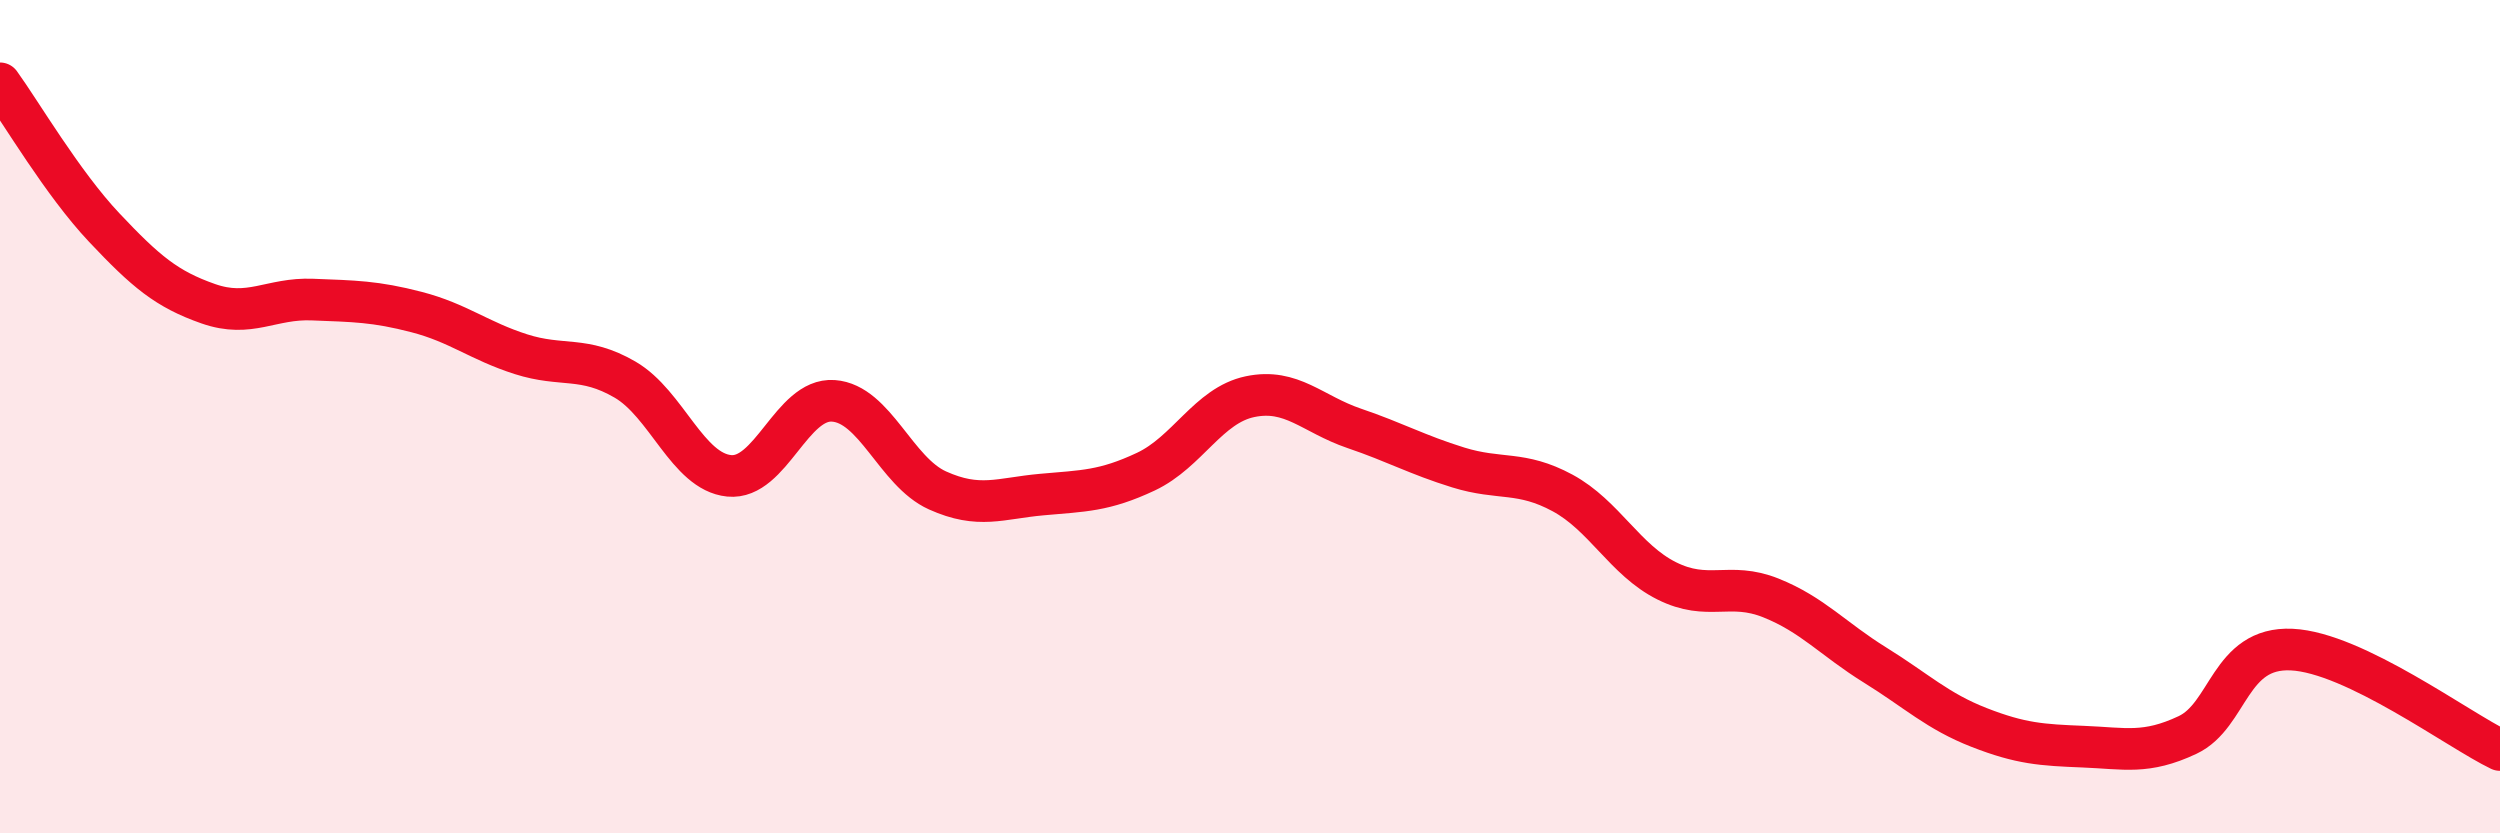 
    <svg width="60" height="20" viewBox="0 0 60 20" xmlns="http://www.w3.org/2000/svg">
      <path
        d="M 0,2 C 0.5,2.69 1.5,4.4 2.5,5.46 C 3.5,6.52 4,6.94 5,7.29 C 6,7.64 6.5,7.15 7.5,7.19 C 8.5,7.23 9,7.23 10,7.49 C 11,7.75 11.5,8.18 12.5,8.5 C 13.5,8.82 14,8.53 15,9.11 C 16,9.69 16.5,11.32 17.5,11.42 C 18.5,11.52 19,9.55 20,9.62 C 21,9.69 21.5,11.32 22.5,11.77 C 23.5,12.22 24,11.96 25,11.87 C 26,11.78 26.5,11.79 27.5,11.32 C 28.5,10.85 29,9.73 30,9.52 C 31,9.31 31.5,9.94 32.5,10.28 C 33.5,10.62 34,10.91 35,11.22 C 36,11.53 36.5,11.29 37.5,11.83 C 38.5,12.37 39,13.44 40,13.94 C 41,14.44 41.5,13.95 42.5,14.35 C 43.5,14.75 44,15.34 45,15.96 C 46,16.58 46.5,17.07 47.5,17.46 C 48.5,17.85 49,17.88 50,17.92 C 51,17.96 51.5,18.11 52.5,17.64 C 53.5,17.17 53.5,15.52 55,15.59 C 56.5,15.66 59,17.52 60,18L60 20L0 20Z"
        fill="#EB0A25"
        opacity="0.1"
        stroke-linecap="round"
        stroke-linejoin="round"
      />
      <path
        d="M 0,2 C 0.5,2.69 1.5,4.4 2.5,5.46 C 3.5,6.52 4,6.94 5,7.29 C 6,7.64 6.5,7.15 7.5,7.19 C 8.5,7.23 9,7.23 10,7.49 C 11,7.75 11.5,8.18 12.5,8.5 C 13.5,8.82 14,8.53 15,9.11 C 16,9.69 16.5,11.32 17.5,11.42 C 18.5,11.52 19,9.55 20,9.62 C 21,9.69 21.5,11.32 22.5,11.77 C 23.5,12.22 24,11.96 25,11.87 C 26,11.78 26.5,11.79 27.5,11.32 C 28.5,10.85 29,9.73 30,9.52 C 31,9.31 31.5,9.94 32.5,10.28 C 33.5,10.62 34,10.91 35,11.22 C 36,11.53 36.5,11.29 37.5,11.83 C 38.5,12.37 39,13.44 40,13.94 C 41,14.44 41.5,13.95 42.5,14.35 C 43.5,14.75 44,15.34 45,15.96 C 46,16.58 46.5,17.07 47.5,17.46 C 48.5,17.85 49,17.88 50,17.92 C 51,17.96 51.5,18.11 52.5,17.64 C 53.5,17.17 53.5,15.52 55,15.59 C 56.5,15.66 59,17.52 60,18"
        stroke="#EB0A25"
        stroke-width="1"
        fill="none"
        stroke-linecap="round"
        stroke-linejoin="round"
      />
    </svg>
  